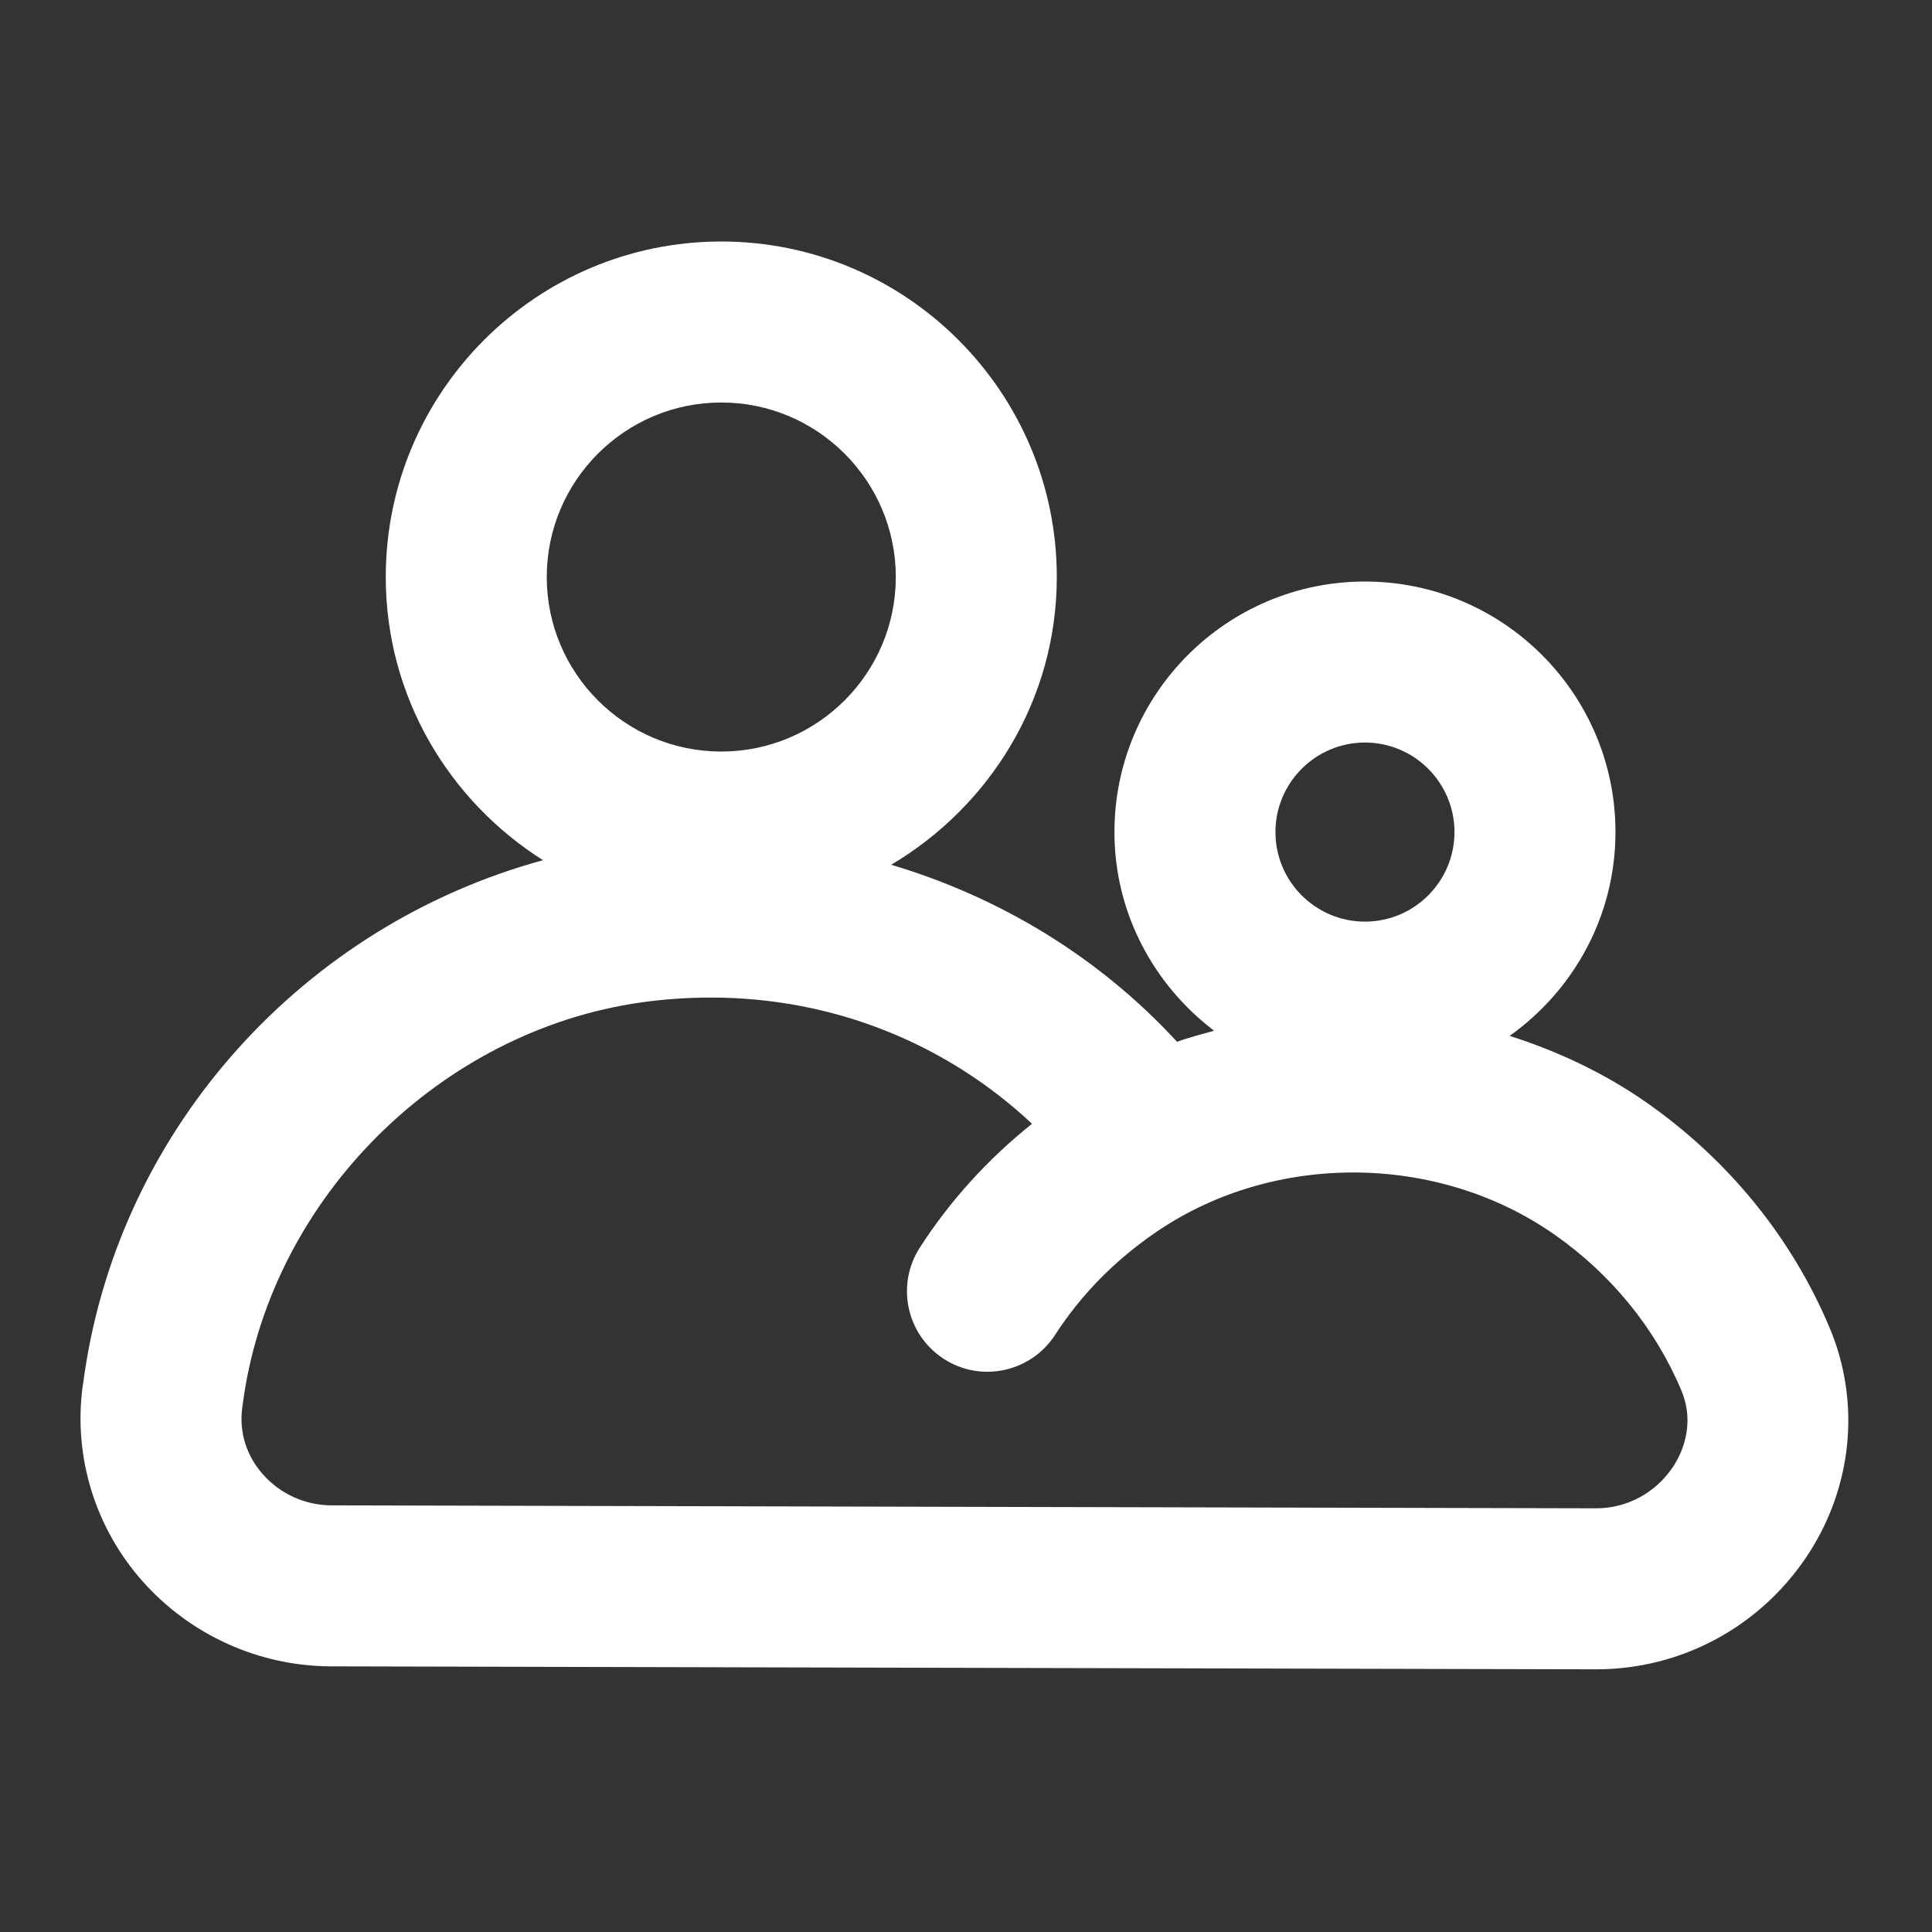<svg width="30" height="30" viewBox="0 0 30 30" fill="none" xmlns="http://www.w3.org/2000/svg">
<rect x="0" y="0" width="30" height="30" fill="#333333" stroke="none"/>
<path fill-rule="evenodd" clip-rule="evenodd" d="M25.977 22.779C25.709 23.18 25.265 23.421 24.788 23.421H24.784L5.145 23.375C4.739 23.374 4.351 23.198 4.081 22.892C3.827 22.604 3.712 22.241 3.761 21.863L3.786 21.685C4.249 18.579 6.845 16.005 9.959 15.565C10.321 15.514 10.682 15.49 11.037 15.49C12.912 15.49 14.674 16.184 16.025 17.45C15.339 17.999 14.754 18.642 14.284 19.371C13.909 19.951 14.075 20.725 14.654 21.1C15.232 21.475 16.006 21.309 16.383 20.729C16.788 20.101 17.319 19.562 17.961 19.126C19.782 17.884 22.323 17.902 24.134 19.168C25.017 19.785 25.699 20.621 26.106 21.586C26.339 22.139 26.094 22.604 25.977 22.779ZM11.2 6.25C12.694 6.25 13.91 7.466 13.91 8.96C13.91 10.455 12.694 11.67 11.2 11.67C9.705 11.67 8.49 10.455 8.49 8.96C8.49 7.466 9.705 6.25 11.2 6.25ZM21.195 11.53C21.961 11.53 22.585 12.154 22.585 12.92C22.585 13.688 21.961 14.311 21.195 14.311C20.429 14.311 19.805 13.688 19.805 12.92C19.805 12.154 20.429 11.53 21.195 11.53ZM28.41 20.617C27.821 19.216 26.836 18.008 25.567 17.12C24.907 16.659 24.186 16.323 23.442 16.085C24.433 15.379 25.085 14.226 25.085 12.92C25.085 10.775 23.34 9.03 21.195 9.03C19.05 9.03 17.305 10.775 17.305 12.92C17.305 14.182 17.919 15.295 18.852 16.005C18.66 16.06 18.465 16.108 18.277 16.177C17.066 14.86 15.524 13.93 13.838 13.428C15.37 12.519 16.41 10.866 16.41 8.96C16.41 6.088 14.072 3.75 11.2 3.75C8.327 3.75 5.99 6.088 5.99 8.96C5.99 10.814 6.97 12.434 8.432 13.357C4.744 14.363 1.886 17.475 1.315 21.312L1.279 21.562C1.145 22.637 1.482 23.725 2.206 24.545C2.949 25.387 4.019 25.872 5.14 25.875L24.777 25.921H24.789C26.104 25.921 27.325 25.265 28.058 24.164C28.765 23.102 28.898 21.775 28.41 20.617Z" fill="white"/>
</svg>
